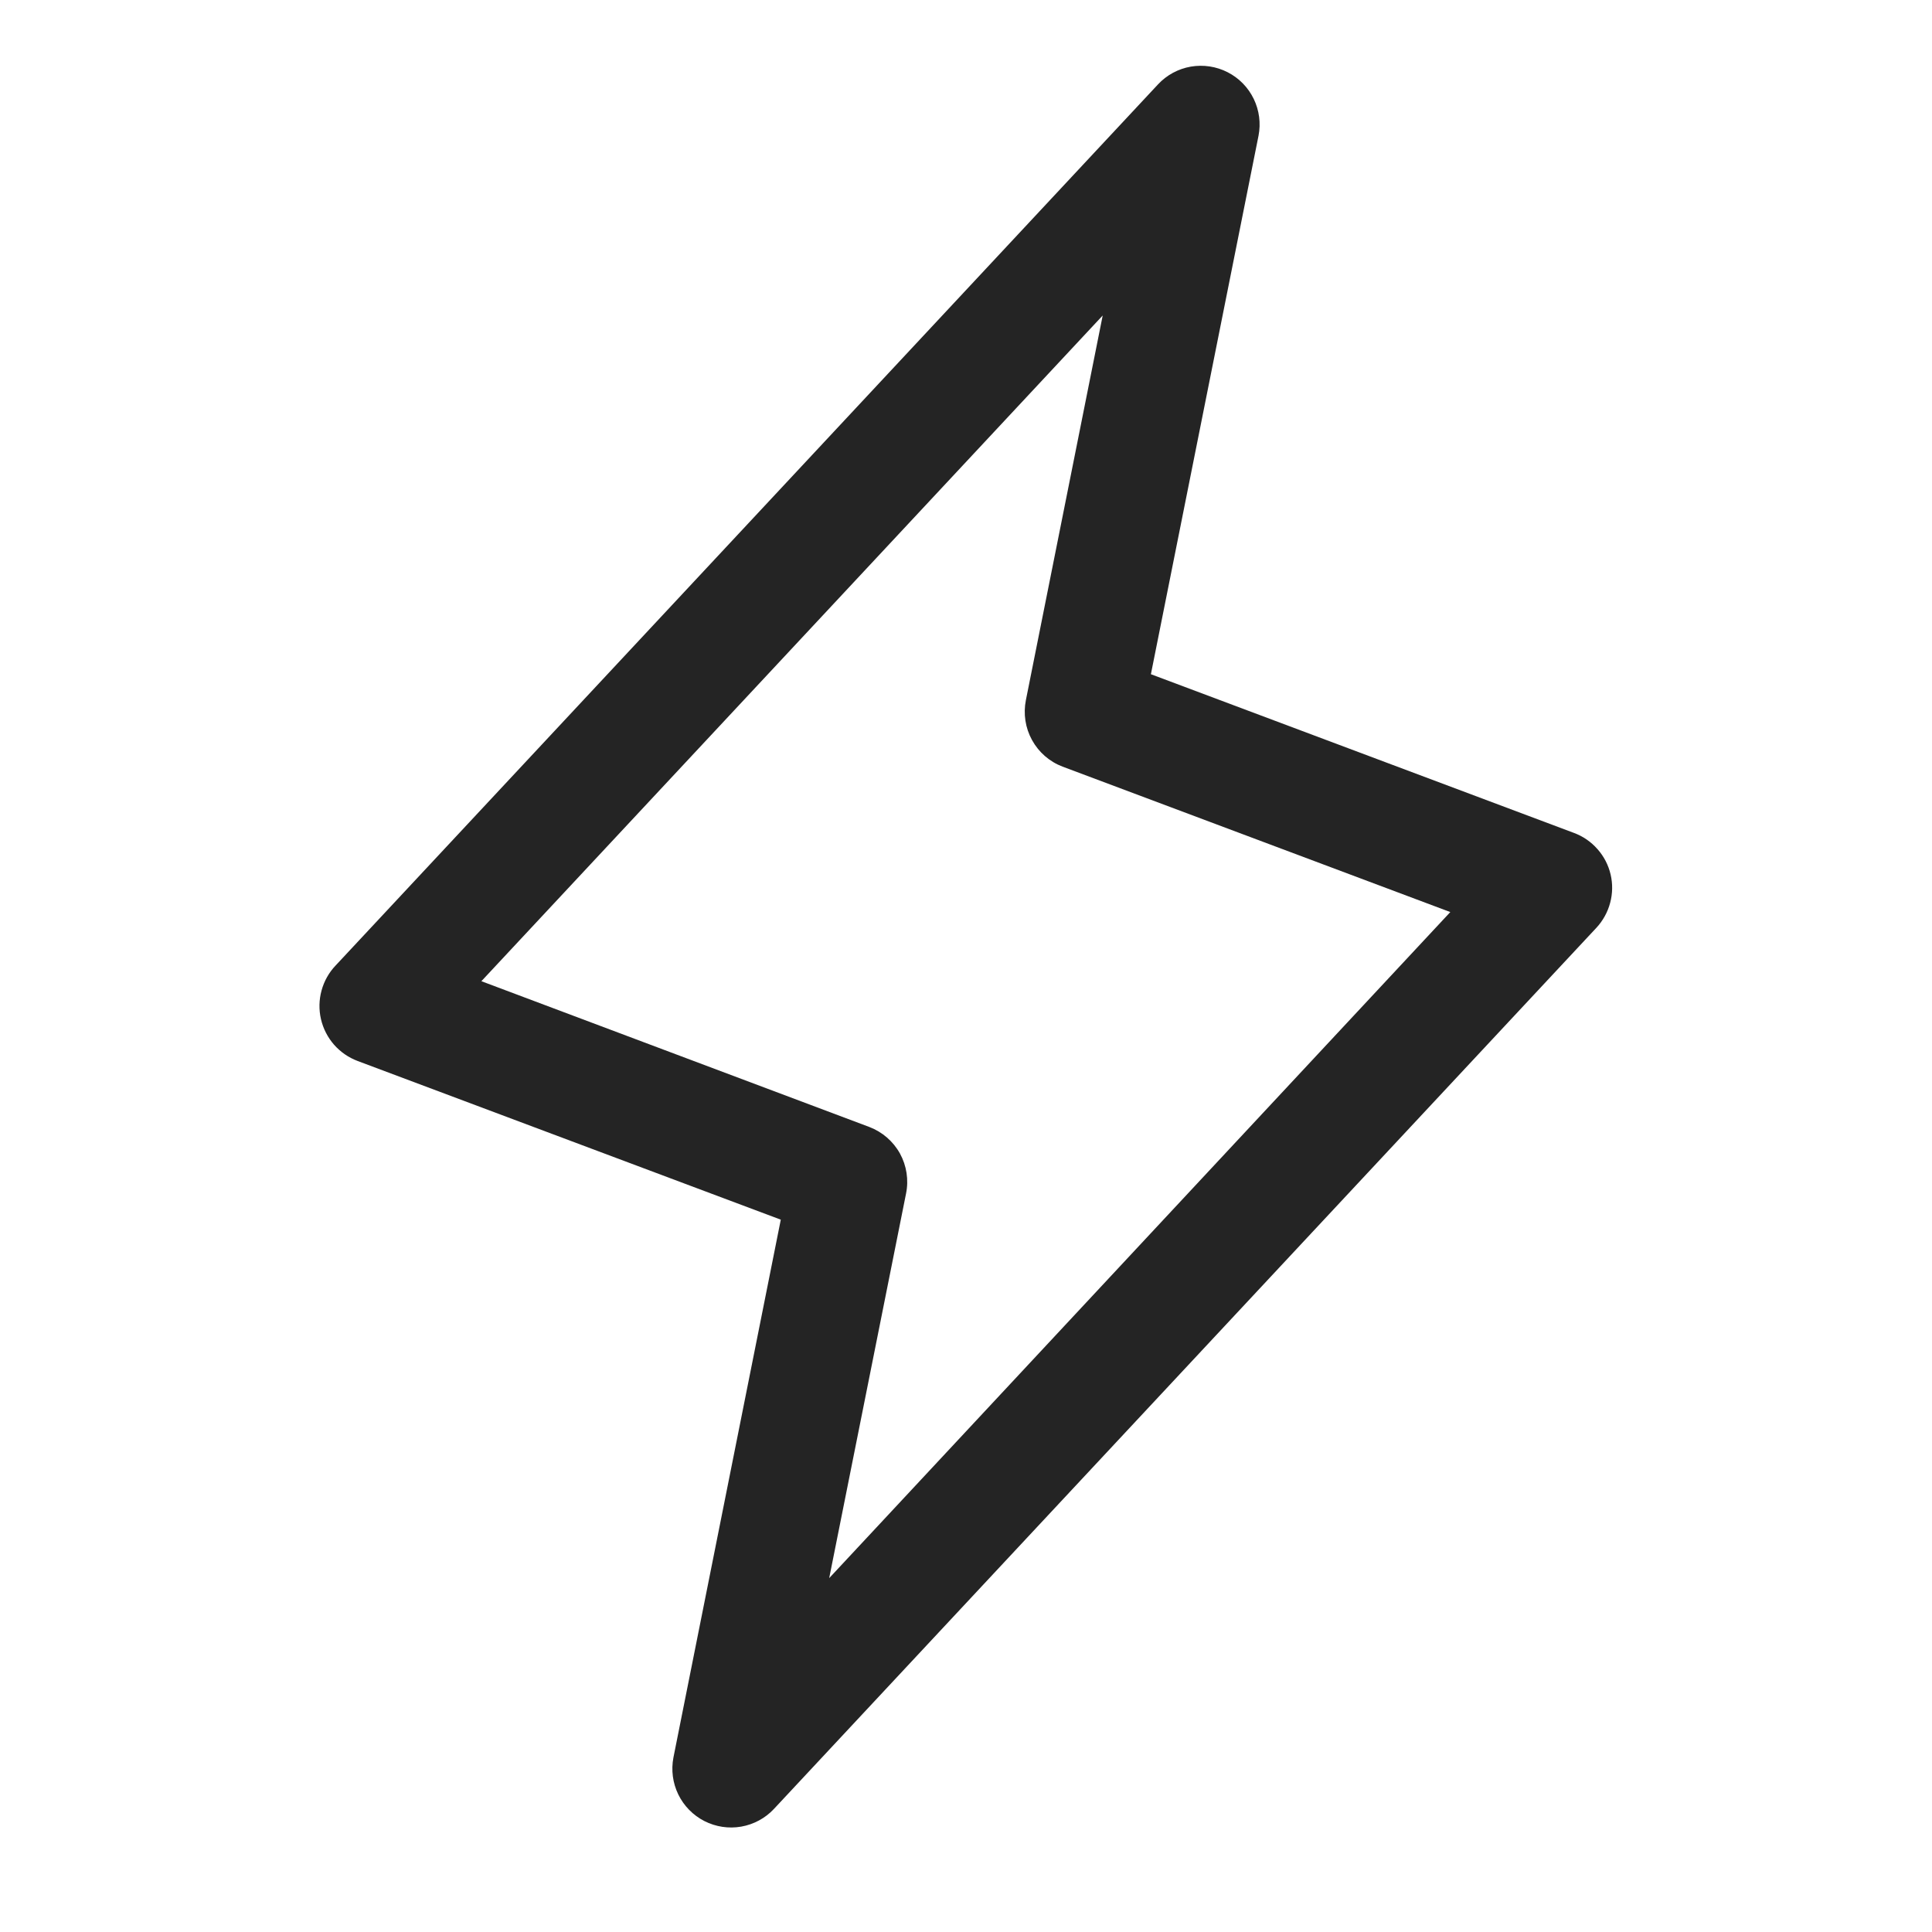 <svg width="37" height="37" viewBox="0 0 37 37" fill="none" xmlns="http://www.w3.org/2000/svg">
<path d="M30.845 16.747C30.803 16.567 30.716 16.399 30.593 16.261C30.471 16.122 30.316 16.015 30.142 15.951L22.041 12.912L24.102 2.6C24.149 2.36 24.116 2.112 24.01 1.893C23.903 1.673 23.728 1.494 23.51 1.383C23.293 1.272 23.045 1.235 22.805 1.276C22.564 1.318 22.344 1.437 22.177 1.616L6.427 18.491C6.299 18.625 6.207 18.79 6.158 18.969C6.109 19.148 6.105 19.337 6.147 19.518C6.189 19.699 6.275 19.867 6.397 20.007C6.52 20.146 6.675 20.254 6.849 20.319L14.953 23.358L12.897 33.658C12.851 33.898 12.883 34.146 12.99 34.366C13.097 34.585 13.272 34.764 13.489 34.875C13.707 34.986 13.954 35.024 14.195 34.982C14.435 34.94 14.656 34.821 14.822 34.643L30.573 17.768C30.698 17.633 30.789 17.469 30.836 17.291C30.884 17.113 30.887 16.926 30.845 16.747ZM15.88 30.223L17.352 22.857C17.405 22.596 17.363 22.324 17.235 22.091C17.106 21.858 16.898 21.678 16.649 21.583L9.219 18.791L21.118 6.042L19.647 13.408C19.595 13.67 19.636 13.941 19.765 14.174C19.894 14.408 20.101 14.588 20.35 14.682L27.775 17.467L15.88 30.223Z" fill="#242424"/>
</svg>

